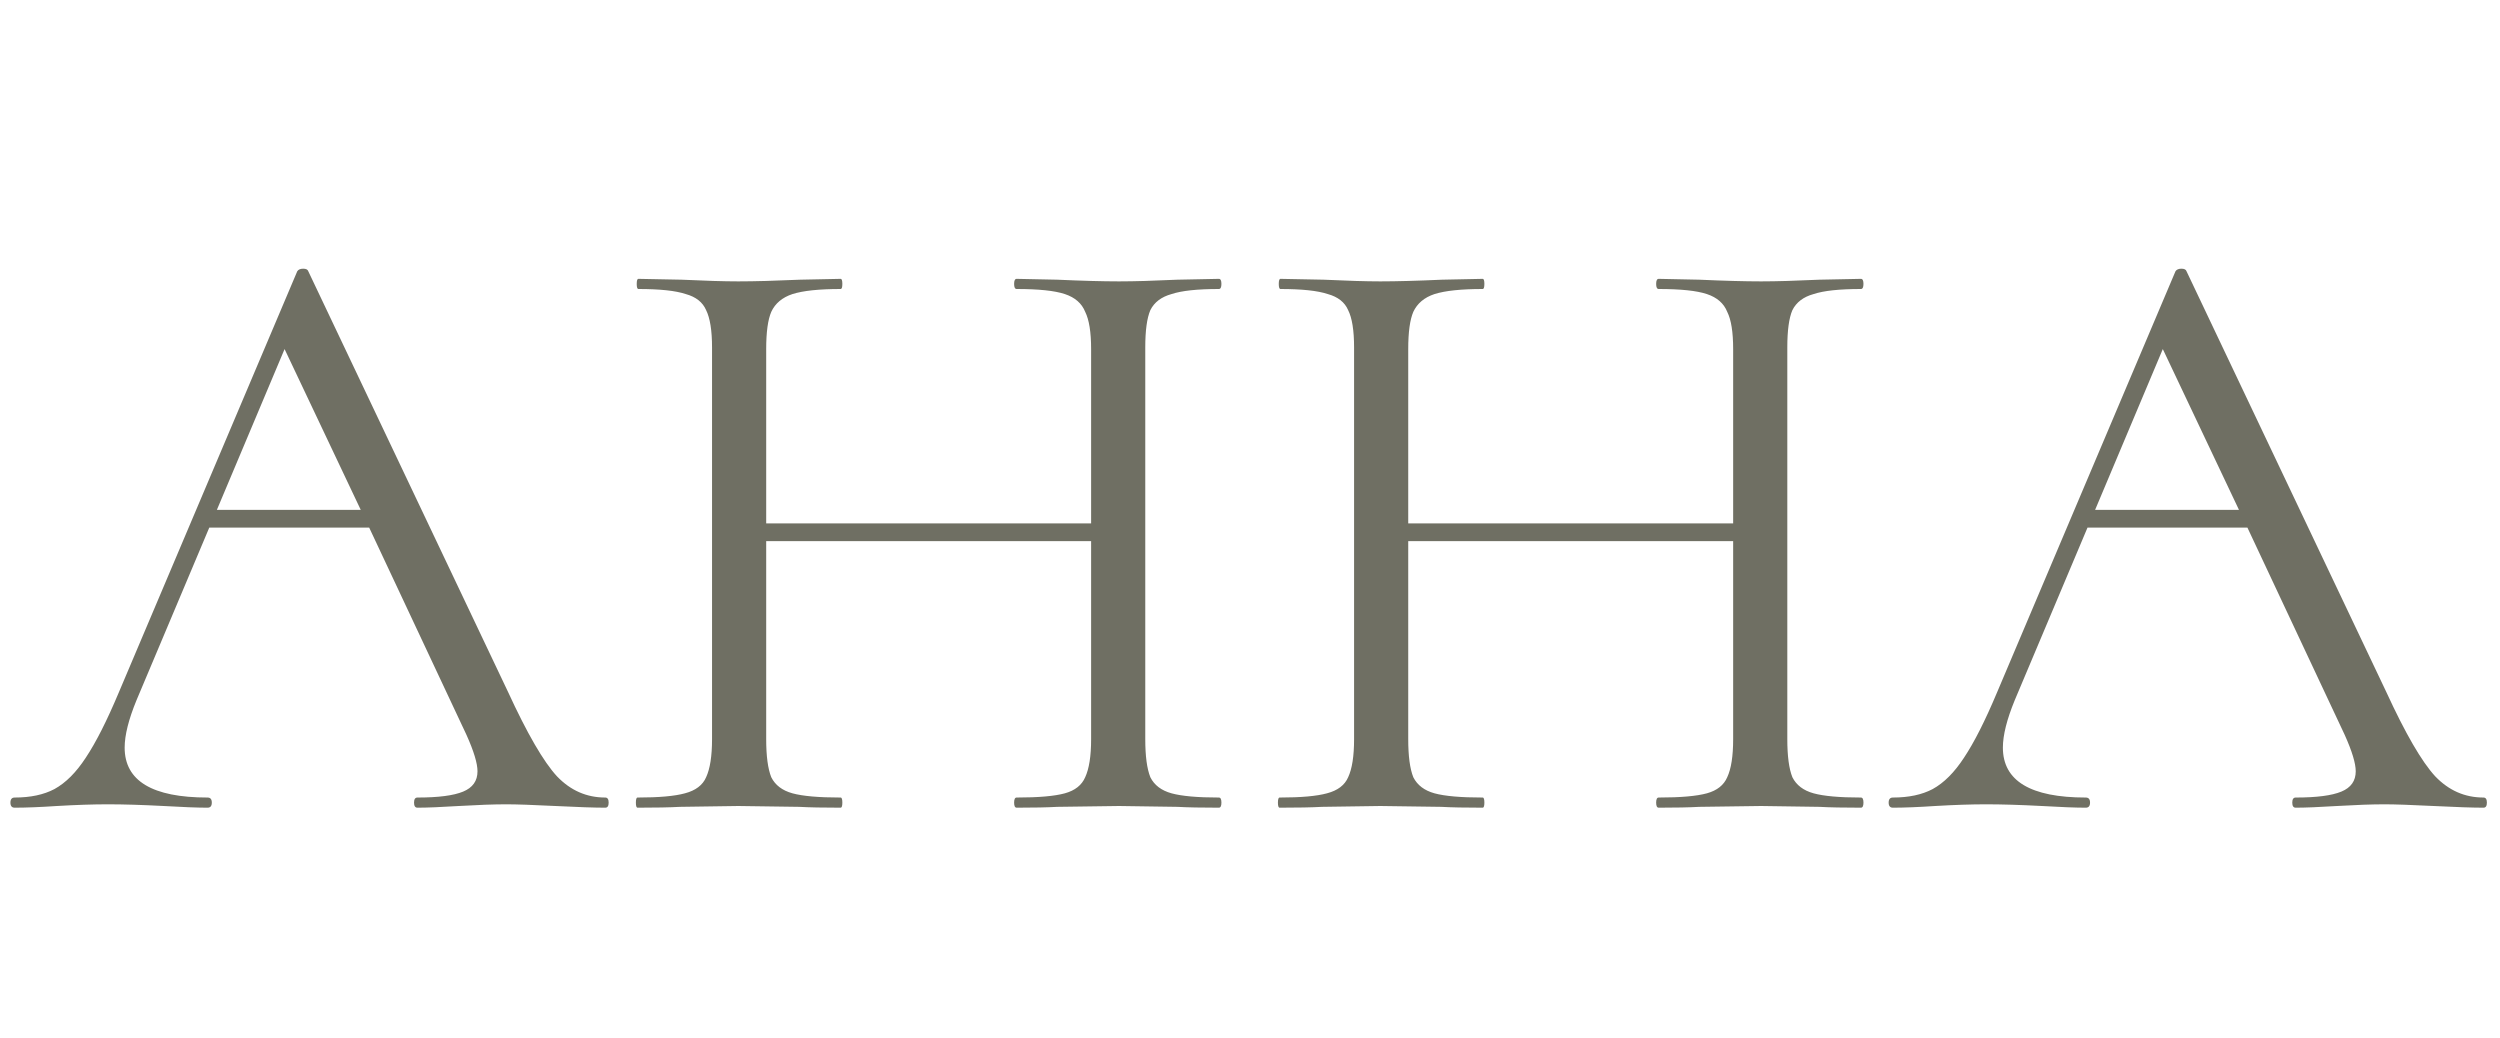 <?xml version="1.0" encoding="UTF-8"?> <svg xmlns="http://www.w3.org/2000/svg" width="65" height="27" viewBox="0 0 65 27" fill="none"> <path d="M15.737 20.736C15.796 20.736 15.825 20.78 15.825 20.868C15.825 20.956 15.796 21 15.737 21C15.459 21 15.026 20.985 14.439 20.956C13.853 20.927 13.427 20.912 13.163 20.912C12.841 20.912 12.43 20.927 11.931 20.956C11.462 20.985 11.103 21 10.853 21C10.795 21 10.765 20.956 10.765 20.868C10.765 20.78 10.795 20.736 10.853 20.736C11.396 20.736 11.792 20.685 12.041 20.582C12.291 20.479 12.415 20.303 12.415 20.054C12.415 19.849 12.32 19.533 12.129 19.108L9.599 13.718H5.441L3.549 18.206C3.344 18.705 3.241 19.115 3.241 19.438C3.241 20.303 3.96 20.736 5.397 20.736C5.471 20.736 5.507 20.78 5.507 20.868C5.507 20.956 5.471 21 5.397 21C5.133 21 4.752 20.985 4.253 20.956C3.696 20.927 3.212 20.912 2.801 20.912C2.42 20.912 1.98 20.927 1.481 20.956C1.041 20.985 0.675 21 0.381 21C0.308 21 0.271 20.956 0.271 20.868C0.271 20.78 0.308 20.736 0.381 20.736C0.792 20.736 1.137 20.663 1.415 20.516C1.709 20.355 1.98 20.083 2.229 19.702C2.493 19.306 2.779 18.741 3.087 18.008L7.729 7.052C7.759 7.008 7.81 6.986 7.883 6.986C7.957 6.986 8.001 7.008 8.015 7.052L13.207 17.986C13.706 19.071 14.131 19.805 14.483 20.186C14.835 20.553 15.253 20.736 15.737 20.736ZM5.639 13.256H9.379L7.399 9.076L5.639 13.256ZM31.691 20.736C31.735 20.736 31.757 20.78 31.757 20.868C31.757 20.956 31.735 21 31.691 21C31.236 21 30.877 20.993 30.613 20.978L29.095 20.956L27.489 20.978C27.225 20.993 26.873 21 26.433 21C26.389 21 26.367 20.956 26.367 20.868C26.367 20.78 26.389 20.736 26.433 20.736C27.005 20.736 27.423 20.699 27.687 20.626C27.951 20.553 28.127 20.413 28.215 20.208C28.317 19.988 28.369 19.658 28.369 19.218V14.07H19.921V19.218C19.921 19.658 19.965 19.988 20.053 20.208C20.155 20.413 20.339 20.553 20.603 20.626C20.867 20.699 21.285 20.736 21.857 20.736C21.886 20.736 21.901 20.78 21.901 20.868C21.901 20.956 21.886 21 21.857 21C21.402 21 21.043 20.993 20.779 20.978L19.195 20.956L17.677 20.978C17.413 20.993 17.046 21 16.577 21C16.547 21 16.533 20.956 16.533 20.868C16.533 20.78 16.547 20.736 16.577 20.736C17.134 20.736 17.545 20.699 17.809 20.626C18.087 20.553 18.271 20.413 18.359 20.208C18.461 19.988 18.513 19.658 18.513 19.218V9.032C18.513 8.592 18.461 8.269 18.359 8.064C18.271 7.859 18.095 7.719 17.831 7.646C17.567 7.558 17.156 7.514 16.599 7.514C16.569 7.514 16.555 7.47 16.555 7.382C16.555 7.294 16.569 7.25 16.599 7.25L17.721 7.272C18.337 7.301 18.828 7.316 19.195 7.316C19.62 7.316 20.155 7.301 20.801 7.272L21.857 7.25C21.886 7.25 21.901 7.294 21.901 7.382C21.901 7.47 21.886 7.514 21.857 7.514C21.299 7.514 20.881 7.558 20.603 7.646C20.339 7.734 20.155 7.888 20.053 8.108C19.965 8.313 19.921 8.636 19.921 9.076V13.608H28.369V9.076C28.369 8.636 28.317 8.313 28.215 8.108C28.127 7.888 27.951 7.734 27.687 7.646C27.423 7.558 27.005 7.514 26.433 7.514C26.389 7.514 26.367 7.47 26.367 7.382C26.367 7.294 26.389 7.25 26.433 7.25L27.489 7.272C28.134 7.301 28.669 7.316 29.095 7.316C29.491 7.316 29.997 7.301 30.613 7.272L31.691 7.25C31.735 7.25 31.757 7.294 31.757 7.382C31.757 7.47 31.735 7.514 31.691 7.514C31.133 7.514 30.723 7.558 30.459 7.646C30.195 7.719 30.011 7.859 29.909 8.064C29.821 8.269 29.777 8.592 29.777 9.032V19.218C29.777 19.658 29.821 19.988 29.909 20.208C30.011 20.413 30.195 20.553 30.459 20.626C30.723 20.699 31.133 20.736 31.691 20.736ZM48.384 20.736C48.428 20.736 48.45 20.78 48.45 20.868C48.45 20.956 48.428 21 48.384 21C47.929 21 47.57 20.993 47.306 20.978L45.788 20.956L44.182 20.978C43.918 20.993 43.566 21 43.126 21C43.082 21 43.06 20.956 43.06 20.868C43.06 20.78 43.082 20.736 43.126 20.736C43.698 20.736 44.116 20.699 44.38 20.626C44.644 20.553 44.82 20.413 44.908 20.208C45.011 19.988 45.062 19.658 45.062 19.218V14.07H36.614V19.218C36.614 19.658 36.658 19.988 36.746 20.208C36.849 20.413 37.032 20.553 37.296 20.626C37.56 20.699 37.978 20.736 38.55 20.736C38.579 20.736 38.594 20.78 38.594 20.868C38.594 20.956 38.579 21 38.55 21C38.095 21 37.736 20.993 37.472 20.978L35.888 20.956L34.37 20.978C34.106 20.993 33.739 21 33.27 21C33.241 21 33.226 20.956 33.226 20.868C33.226 20.78 33.241 20.736 33.27 20.736C33.827 20.736 34.238 20.699 34.502 20.626C34.781 20.553 34.964 20.413 35.052 20.208C35.155 19.988 35.206 19.658 35.206 19.218V9.032C35.206 8.592 35.155 8.269 35.052 8.064C34.964 7.859 34.788 7.719 34.524 7.646C34.26 7.558 33.849 7.514 33.292 7.514C33.263 7.514 33.248 7.47 33.248 7.382C33.248 7.294 33.263 7.25 33.292 7.25L34.414 7.272C35.03 7.301 35.521 7.316 35.888 7.316C36.313 7.316 36.849 7.301 37.494 7.272L38.55 7.25C38.579 7.25 38.594 7.294 38.594 7.382C38.594 7.47 38.579 7.514 38.55 7.514C37.993 7.514 37.575 7.558 37.296 7.646C37.032 7.734 36.849 7.888 36.746 8.108C36.658 8.313 36.614 8.636 36.614 9.076V13.608H45.062V9.076C45.062 8.636 45.011 8.313 44.908 8.108C44.82 7.888 44.644 7.734 44.38 7.646C44.116 7.558 43.698 7.514 43.126 7.514C43.082 7.514 43.06 7.47 43.06 7.382C43.06 7.294 43.082 7.25 43.126 7.25L44.182 7.272C44.827 7.301 45.363 7.316 45.788 7.316C46.184 7.316 46.69 7.301 47.306 7.272L48.384 7.25C48.428 7.25 48.45 7.294 48.45 7.382C48.45 7.47 48.428 7.514 48.384 7.514C47.827 7.514 47.416 7.558 47.152 7.646C46.888 7.719 46.705 7.859 46.602 8.064C46.514 8.269 46.47 8.592 46.47 9.032V19.218C46.47 19.658 46.514 19.988 46.602 20.208C46.705 20.413 46.888 20.553 47.152 20.626C47.416 20.699 47.827 20.736 48.384 20.736ZM64.571 20.736C64.63 20.736 64.659 20.78 64.659 20.868C64.659 20.956 64.63 21 64.571 21C64.293 21 63.86 20.985 63.273 20.956C62.687 20.927 62.261 20.912 61.997 20.912C61.675 20.912 61.264 20.927 60.765 20.956C60.296 20.985 59.937 21 59.687 21C59.629 21 59.599 20.956 59.599 20.868C59.599 20.78 59.629 20.736 59.687 20.736C60.23 20.736 60.626 20.685 60.875 20.582C61.125 20.479 61.249 20.303 61.249 20.054C61.249 19.849 61.154 19.533 60.963 19.108L58.433 13.718H54.275L52.383 18.206C52.178 18.705 52.075 19.115 52.075 19.438C52.075 20.303 52.794 20.736 54.231 20.736C54.305 20.736 54.341 20.78 54.341 20.868C54.341 20.956 54.305 21 54.231 21C53.967 21 53.586 20.985 53.087 20.956C52.53 20.927 52.046 20.912 51.635 20.912C51.254 20.912 50.814 20.927 50.315 20.956C49.875 20.985 49.509 21 49.215 21C49.142 21 49.105 20.956 49.105 20.868C49.105 20.78 49.142 20.736 49.215 20.736C49.626 20.736 49.971 20.663 50.249 20.516C50.543 20.355 50.814 20.083 51.063 19.702C51.327 19.306 51.613 18.741 51.921 18.008L56.563 7.052C56.593 7.008 56.644 6.986 56.717 6.986C56.791 6.986 56.835 7.008 56.849 7.052L62.041 17.986C62.54 19.071 62.965 19.805 63.317 20.186C63.669 20.553 64.087 20.736 64.571 20.736ZM54.473 13.256H58.213L56.233 9.076L54.473 13.256Z" fill="#6F6F63"></path> </svg> 